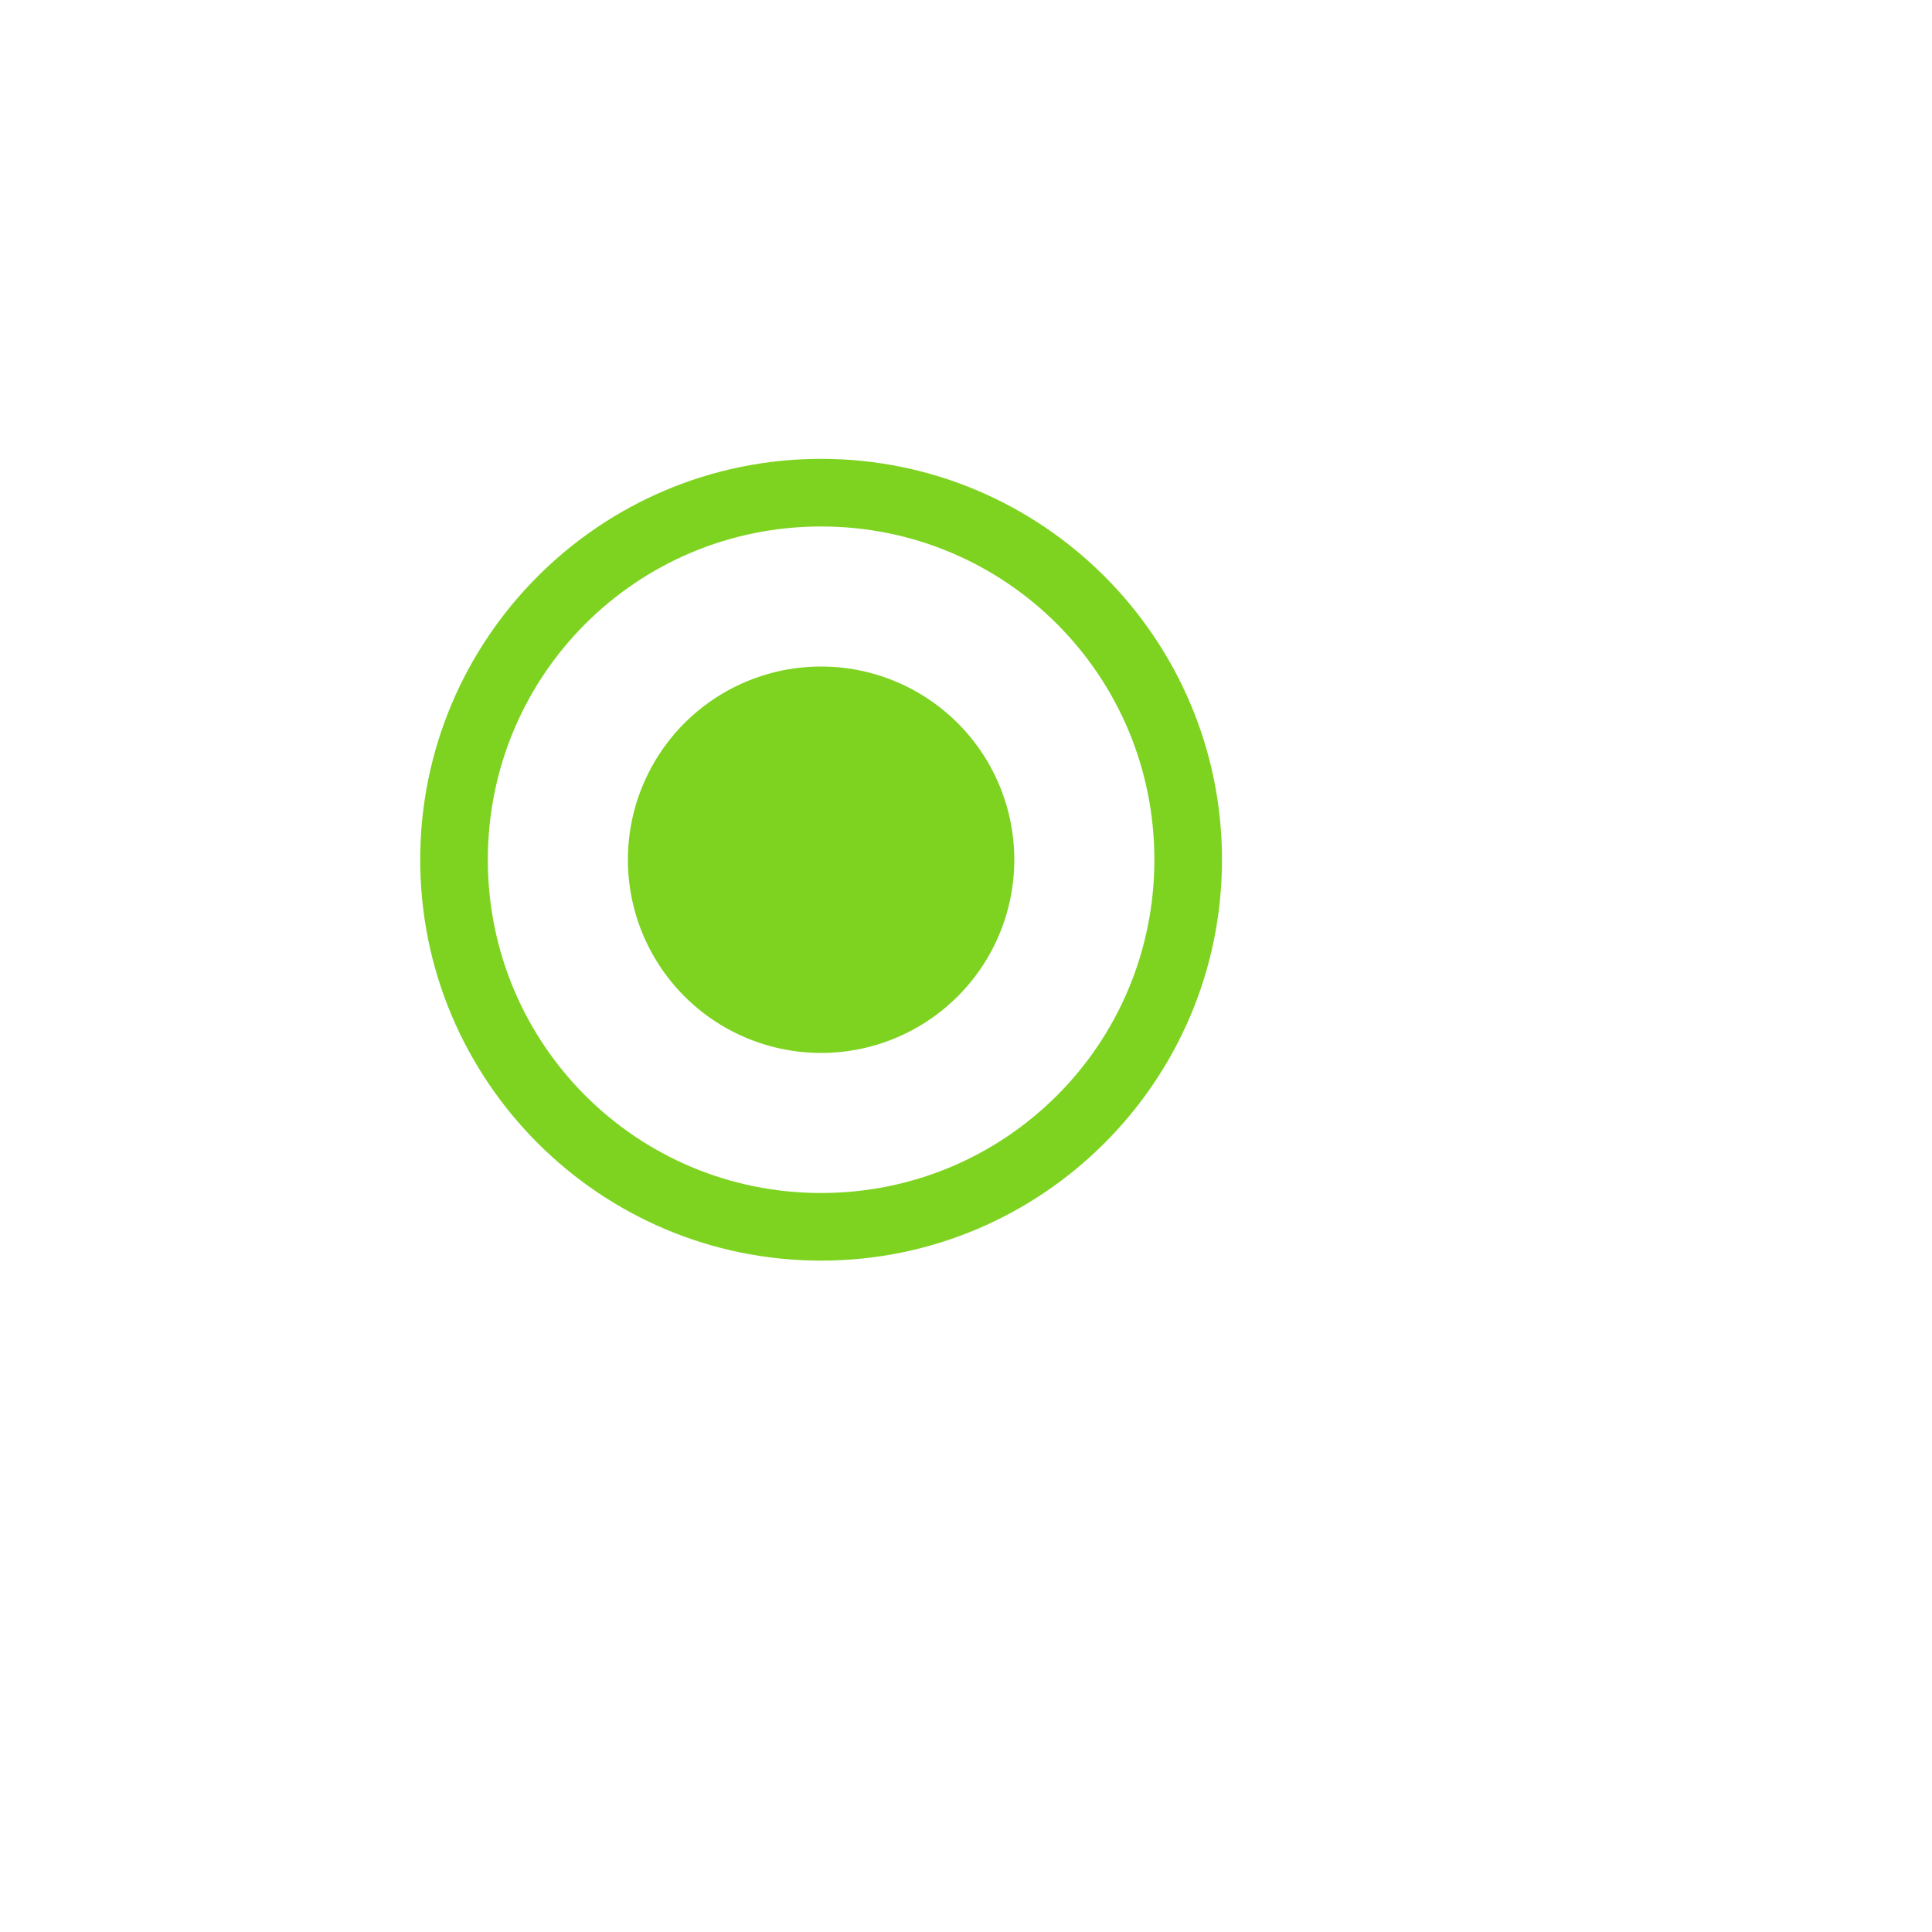 <?xml version="1.0" encoding="utf-8"?>

<svg width="800px" height="800px" viewBox="0 0 1024 1024" class="icon"  version="1.1" xmlns="http://www.w3.org/2000/svg"><path d="M435.2 455.68m-102.4 0a102.4 102.4 0 1 0 204.8 0 102.4 102.4 0 1 0-204.8 0Z" fill="#7ED321" /><path d="M435.2 565.76c-60.928 0-110.08-49.152-110.08-110.08S374.272 345.6 435.2 345.6s110.08 49.152 110.08 110.08-49.152 110.08-110.08 110.08z m0-204.8c-52.224 0-94.72 42.496-94.72 94.72s42.496 94.72 94.72 94.72 94.72-42.496 94.72-94.72S487.424 360.96 435.2 360.96z" fill="" /><path d="M435.2 668.16c-117.248 0-212.48-95.232-212.48-212.48S317.952 243.2 435.2 243.2s212.48 95.232 212.48 212.48-95.232 212.48-212.48 212.48z m0-35.84c97.792 0 176.64-78.848 176.64-176.64S532.992 279.04 435.2 279.04 258.56 357.888 258.56 455.68s78.848 176.64 176.64 176.64z" fill="#7ED321" /><path d="M964.096 741.376l-19.968-46.08c-2.56-5.632-8.192-9.216-13.824-9.216H737.28v-67.584c26.112-48.64 40.96-103.936 40.96-162.816 0-189.44-153.6-343.04-343.04-343.04S92.16 266.24 92.16 455.68v5.632-0.512 389.12c0 14.336 11.264 25.6 25.6 25.6h593.92c14.336 0 25.6-11.264 25.6-25.6v-87.04h148.48v15.36l76.8 20.48v-42.496c2.56-4.608 3.584-9.728 1.536-14.848zM435.2 128c180.736 0 327.68 146.944 327.68 327.68s-146.944 327.68-327.68 327.68-327.68-146.944-327.68-327.68 146.944-327.68 327.68-327.68z m286.72 619.52v102.4c0 5.632-4.608 10.24-10.24 10.24H117.76c-5.632 0-10.24-4.608-10.24-10.24v-292.352c43.52 139.776 173.568 241.152 327.68 241.152 119.808 0 225.28-61.44 286.72-154.624V747.52z m225.28 31.232l-40.96-10.752h40.96v10.752z m-209.92-31.232v-46.08h192.512l19.968 46.08H737.28z" fill="" /></svg>
